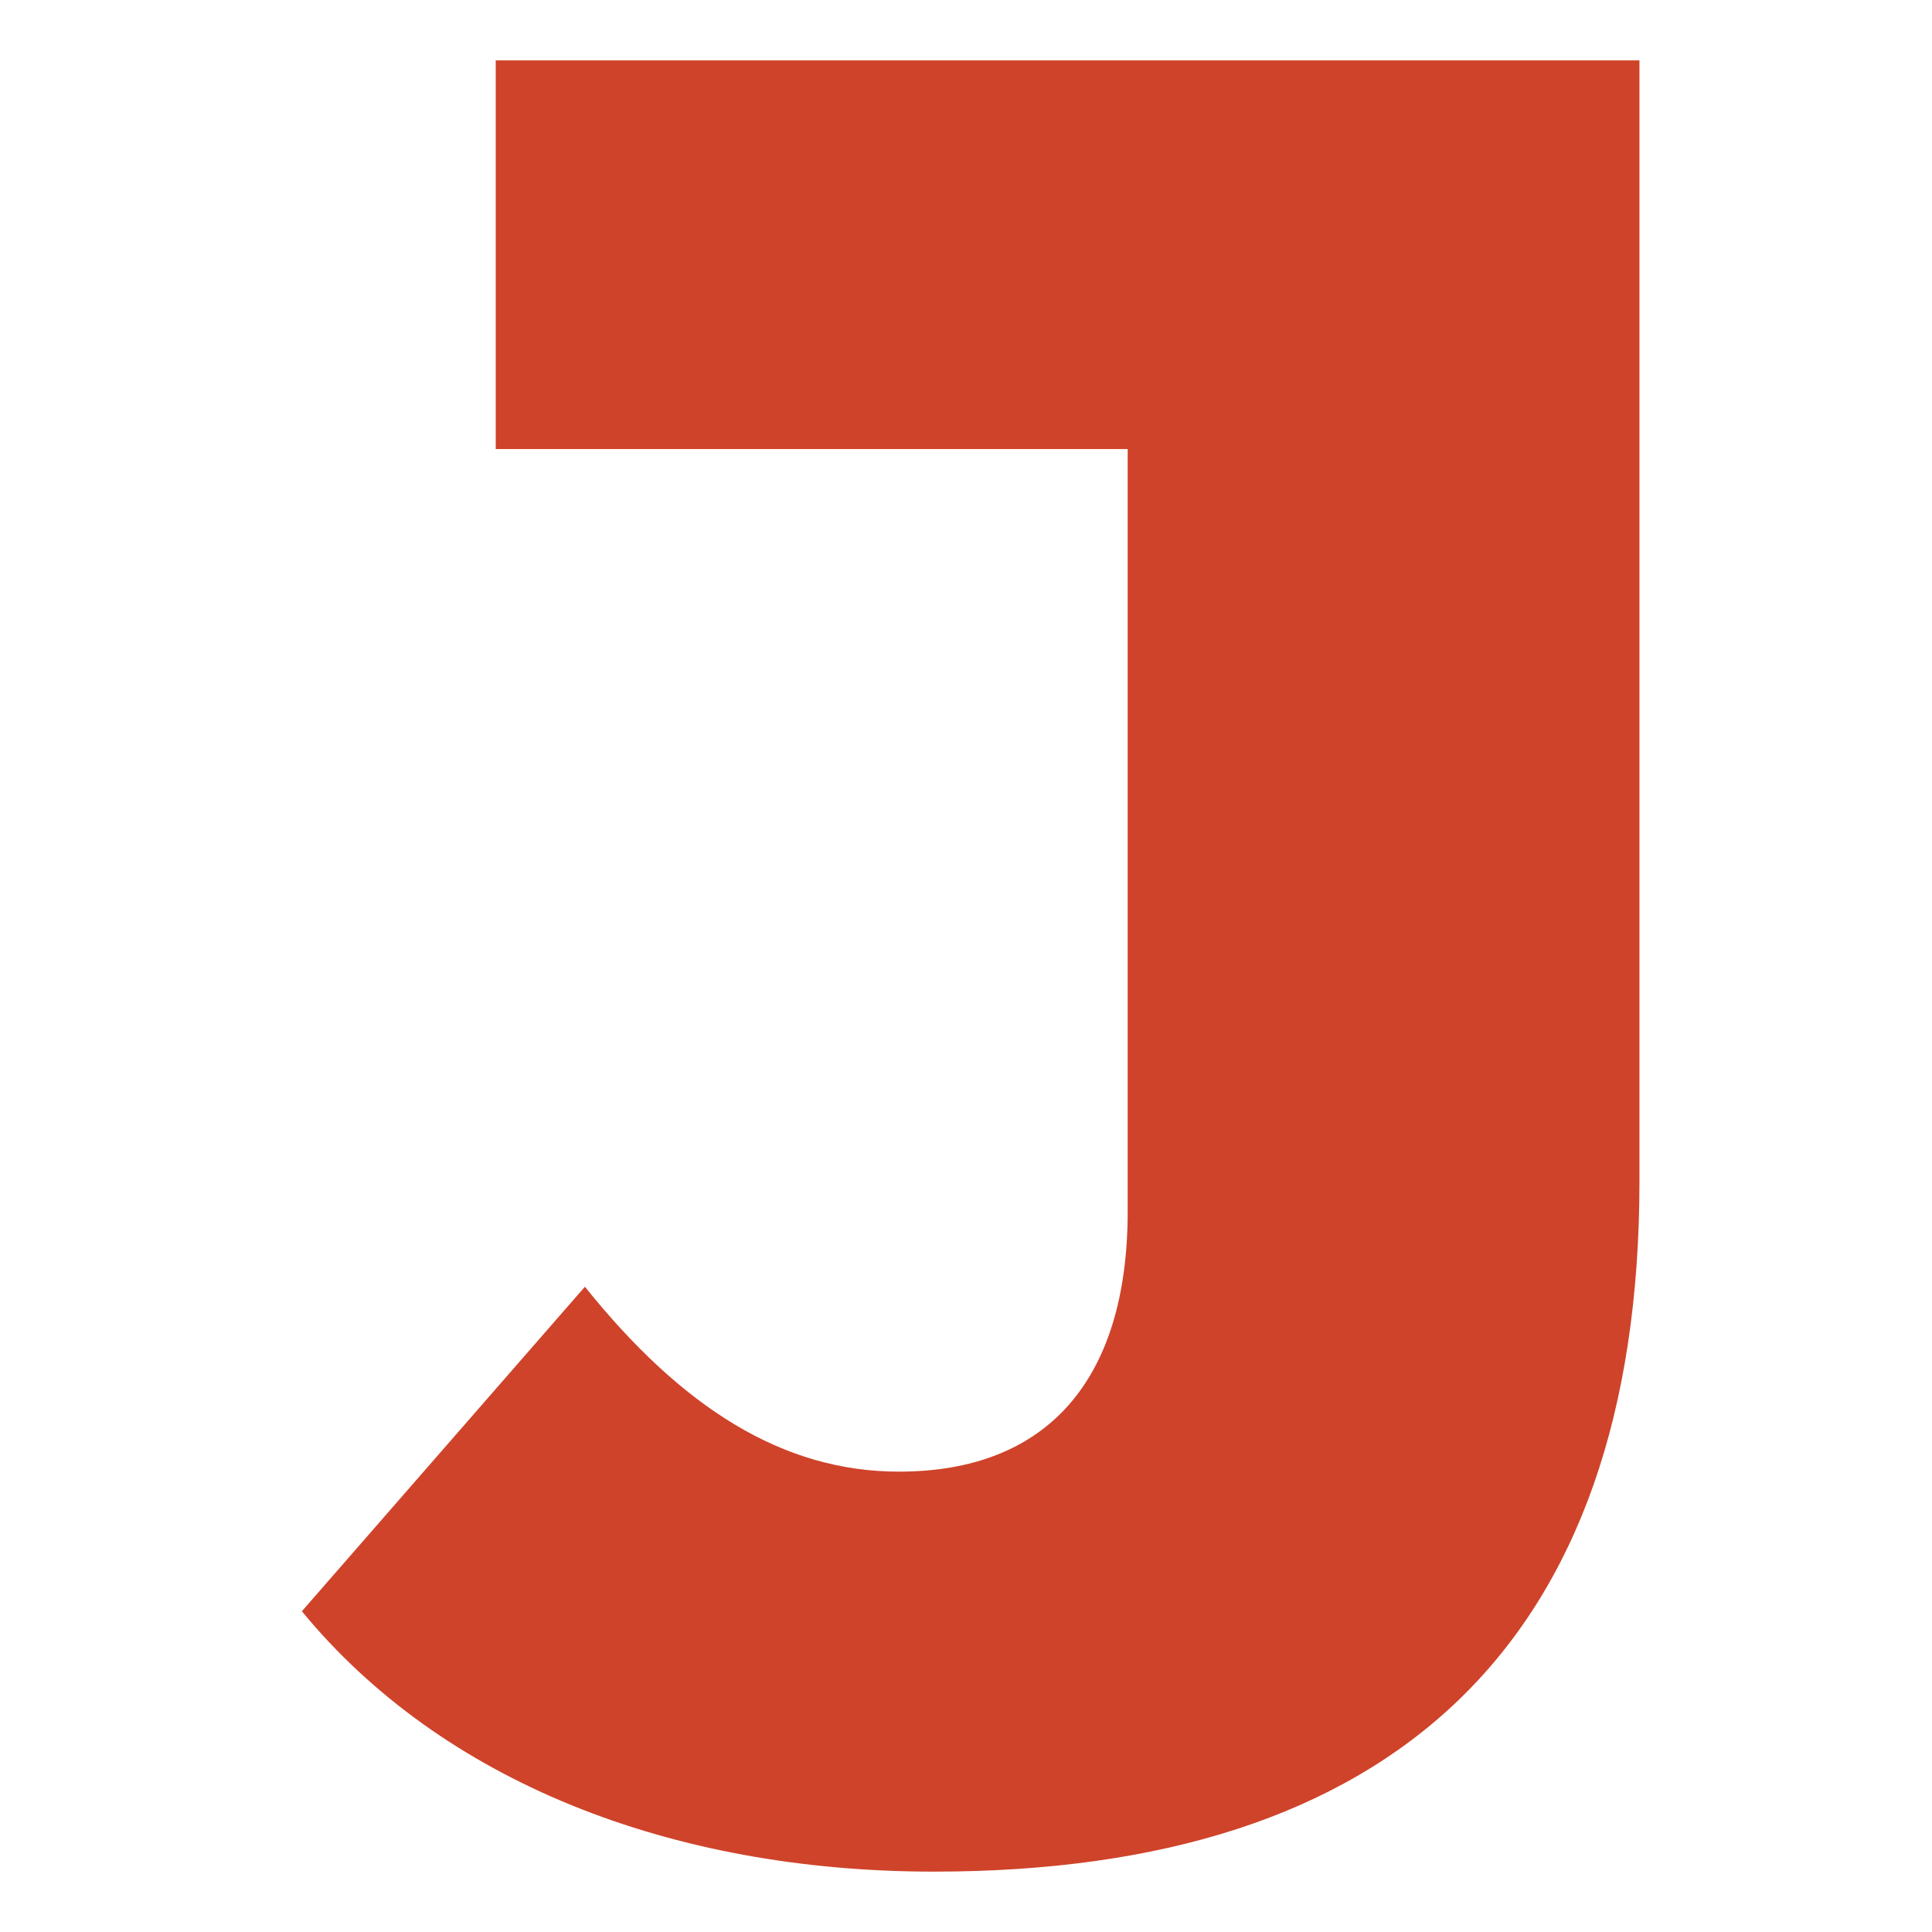 <?xml version="1.0" encoding="UTF-8"?> <svg xmlns="http://www.w3.org/2000/svg" width="128" height="128" viewBox="0 0 128 128" fill="none"><path fill-rule="evenodd" clip-rule="evenodd" d="M61.869 124C92.178 124 108.618 109 108.618 78.25V4H32.843V29.75H74.712V80.25C74.712 91.5 69.318 97.5 59.557 97.5C51.851 97.5 45.173 93.25 38.751 85.25L20 106.75C29.247 118 44.402 124 61.869 124Z" fill="#CF432A"></path></svg> 